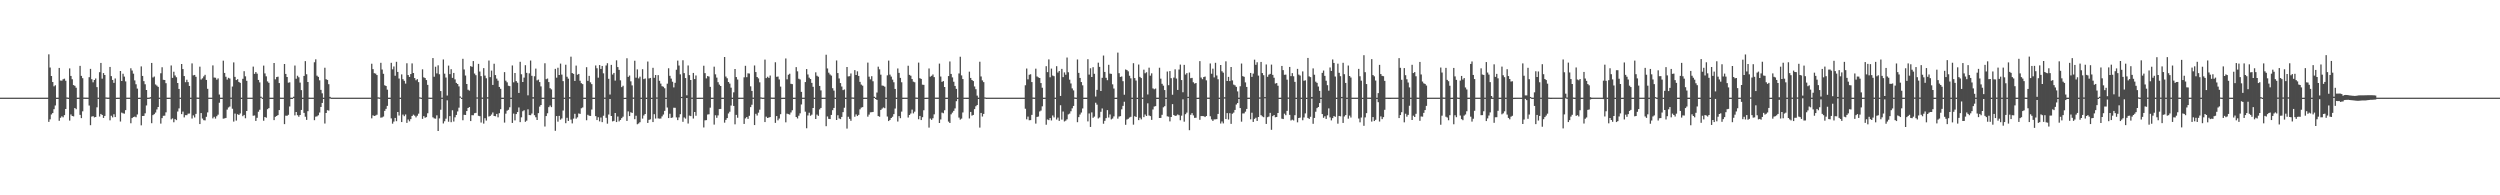 <?xml version="1.0" encoding="UTF-8"?>
<svg xmlns="http://www.w3.org/2000/svg" width="1920" height="150">
  <path d="M0 75.000h1v1.000H0zM1 75.000h1v1.000H1zM2 75.000h1v1.000H2zM3 75.000h1v1.000H3zM4 75.000h1v1.000H4zM5 75.000h1v1.000H5zM6 75.000h1v1.000H6zM7 75.000h1v1.000H7zM8 75.000h1v1.000H8zM9 75.000h1v1.000H9zM10 75.000h1v1.000H10zM11 75.000h1v1.000H11zM12 75.000h1v1.000H12zM13 75.000h1v1.000H13zM14 75.000h1v1.000H14zM15 75.000h1v1.000H15zM16 75.000h1v1.000H16zM17 75.000h1v1.000H17zM18 75.000h1v1.000H18zM19 75.000h1v1.000H19zM20 75.000h1v1.000H20zM21 75.000h1v1.000H21zM22 75.000h1v1.000H22zM23 75.000h1v1.000H23zM24 75.000h1v1.000H24zM25 75.000h1v1.000H25zM26 75.000h1v1.000H26zM27 75.000h1v1.000H27zM28 75.000h1v1.000H28zM29 75.000h1v1.000H29zM30 75.000h1v1.000H30zM31 75.000h1v1.000H31zM32 75.000h1v1.000H32zM33 75.000h1v1.000H33zM34 75.000h1v1.000H34zM35 75.000h1v1.000H35zM36 75.000h1v1.000H36zM37 41.746h1v51.840H37zM38 51.846h1v39.799H38zM39 58.380h1v29.508H39zM40 62.987h1v23.853H40zM41 66.292h1v17.567H41zM42 65.487h1v15.488H42zM43 75.020h1v1.000H43zM44 75.016h1v1.000H44zM45 52.152h1v40.633H45zM46 61.834h1v28.613H46zM47 61.973h1v27.346H47zM48 60.894h1v29.236H48zM49 60.401h1v28.037H49zM50 62.004h1v21.712H50zM51 74.856h1v1.000H51zM52 75.010h1v1.000H52zM53 52.509h1v40.096H53zM54 58.319h1v29.605H54zM55 60.894h1v28.195H55zM56 65.341h1v24.044H56zM57 65.908h1v17.016H57zM58 67.379h1v16.509H58zM59 75.019h1v1.000H59zM60 75.002h1v1.000H60zM61 50.611h1v37.607H61zM62 58.268h1v32.443H62zM63 60.067h1v25.412H63zM64 74.924h1v1.000H64zM65 74.965h1v1.000H65zM66 74.979h1v1.000H66zM67 74.988h1v1.000H67zM68 59.291h1v21.745H68zM69 52.889h1v43.284H69zM70 60.813h1v28.755H70zM71 63.217h1v25.985H71zM72 61.465h1v28.702H72zM73 60.260h1v29.617H73zM74 66.894h1v15.525H74zM75 75.004h1v1.000H75zM76 55.445h1v34.038H76zM77 48.345h1v39.176H77zM78 60.428h1v27.911H78zM79 56.120h1v34.452H79zM80 57.594h1v31.431H80zM81 74.834h1v1.000H81zM82 74.960h1v1.000H82zM83 74.976h1v1.000H83zM84 51.410h1v40.993H84zM85 58.464h1v30.428H85zM86 61.391h1v28.792H86zM87 63.656h1v24.088H87zM88 60.242h1v29.671H88zM89 75.039h1v1.000H89zM90 75.015h1v1.000H90zM91 75.002h1v1.000H91zM92 54.544h1v38.780H92zM93 62.187h1v24.303H93zM94 56.641h1v30.401H94zM95 58.818h1v28.455H95zM96 62.504h1v22.096H96zM97 74.984h1v1.000H97zM98 74.994h1v1.000H98zM99 74.996h1v1.000H99zM100 52.417h1v42.240H100zM101 54.164h1v36.500H101zM102 56.559h1v33.341H102zM103 61.763h1v27.763H103zM104 64.708h1v25.343H104zM105 68.071h1v19.827H105zM106 75.049h1v1.000H106zM107 75.017h1v1.000H107zM108 51.002h1v45.236H108zM109 58.336h1v30.777H109zM110 62.285h1v26.741H110zM111 64.713h1v22.347H111zM112 69.102h1v11.889H112zM113 75.010h1v1.000H113zM114 75.002h1v1.000H114zM115 74.598h1v1.199H115zM116 48.310h1v46.284H116zM117 59.471h1v28.938H117zM118 58.793h1v28.872H118zM119 64.870h1v21.535H119zM120 65.734h1v18.358H120zM121 66.738h1v15.439H121zM122 75.007h1v1.000H122zM123 56.281h1v38.626H123zM124 51.685h1v39.042H124zM125 61.285h1v27.659H125zM126 61.435h1v27.382H126zM127 63.882h1v22.406H127zM128 75.029h1v1.000H128zM129 75.010h1v1.000H129zM130 75.000h1v1.000H130zM131 50.296h1v41.427H131zM132 59.797h1v31.158H132zM133 55.073h1v38.829H133zM134 57.952h1v33.535H134zM135 59.333h1v32.944H135zM136 63.741h1v21.893H136zM137 68.287h1v14.957H137zM138 74.996h1v1.000H138zM139 49.164h1v38.507H139zM140 53.049h1v32.674H140zM141 58.414h1v31.732H141zM142 63.106h1v25.324H142zM143 61.239h1v27.227H143zM144 63.074h1v24.242H144zM145 65.986h1v21.197H145zM146 75.032h1v1.000H146zM147 48.703h1v42.347H147zM148 57.850h1v30.793H148zM149 57.568h1v32.668H149zM150 58.974h1v28.477H150zM151 74.926h1v1.000H151zM152 74.966h1v1.000H152zM153 51.180h1v44.125H153zM154 61.060h1v25.762H154zM155 60.145h1v30.889H155zM156 58.670h1v33.655H156zM157 57.451h1v34.992H157zM158 61.381h1v28.334H158zM159 68.203h1v18.095H159zM160 74.985h1v1.000H160zM161 74.991h1v1.000H161zM162 74.994h1v1.000H162zM163 50.245h1v40.669H163zM164 59.546h1v30.168H164zM165 59.719h1v31.369H165zM166 61.208h1v28.086H166zM167 60.214h1v27.872H167zM168 72.588h1v6.293H168zM169 75.032h1v1.000H169zM170 75.010h1v1.000H170zM171 46.605h1v44.542H171zM172 56.030h1v34.909H172zM173 58.946h1v31.616H173zM174 61.115h1v23.057H174zM175 59.767h1v22.768H175zM176 60.317h1v21.510H176zM177 74.969h1v1.000H177zM178 66.432h1v17.082H178zM179 47.911h1v45.491H179zM180 59.046h1v28.217H180zM181 61.493h1v31.108H181zM182 60.804h1v26.907H182zM183 62.905h1v25.405H183zM184 63.638h1v23.528H184zM185 75.026h1v1.000H185zM186 60.541h1v28.722H186zM187 54.671h1v33.578H187zM188 58.632h1v32.220H188zM189 62.056h1v23.183H189zM190 74.989h1v1.000H190zM191 74.989h1v1.000H191zM192 74.990h1v1.000H192zM193 74.992h1v1.000H193zM194 51.141h1v37.756H194zM195 56.738h1v31.949H195zM196 55.370h1v37.492H196zM197 56.600h1v33.864H197zM198 61.401h1v24.434H198zM199 63.265h1v20.994H199zM200 74.235h1v1.000H200zM201 75.003h1v1.000H201zM202 50.383h1v42.340H202zM203 56.380h1v33.473H203zM204 58.645h1v31.786H204zM205 62.500h1v21.359H205zM206 63.614h1v19.413H206zM207 75.022h1v1.000H207zM208 75.017h1v1.000H208zM209 75.014h1v1.000H209zM210 48.362h1v43.899H210zM211 60.923h1v28.790H211zM212 59.191h1v29.878H212zM213 58.863h1v29.497H213zM214 63.817h1v20.724H214zM215 74.981h1v1.000H215zM216 74.987h1v1.000H216zM217 74.991h1v1.000H217zM218 49.145h1v46.187H218zM219 56.770h1v32.061H219zM220 59.131h1v29.820H220zM221 63.467h1v24.717H221zM222 63.243h1v18.500H222zM223 75.013h1v1.000H223zM224 75.008h1v1.000H224zM225 74.291h1v1.104H225zM226 50.330h1v38.317H226zM227 60.488h1v25.513H227zM228 58.179h1v30.312H228zM229 59.328h1v30.337H229zM230 63.445h1v24.887H230zM231 69.243h1v15.184H231zM232 75.027h1v1.000H232zM233 58.303h1v28.368H233zM234 46.941h1v42.730H234zM235 57.047h1v35.020H235zM236 62.990h1v22.421H236zM237 74.966h1v1.000H237zM238 74.988h1v1.000H238zM239 75.001h1v1.000H239zM240 75.006h1v1.000H240zM241 47.825h1v44.494H241zM242 45.564h1v44.022H242zM243 58.122h1v31.202H243zM244 59.020h1v29.527H244zM245 61.696h1v24.720H245zM246 69.011h1v13.139H246zM247 71.671h1v7.398H247zM248 75.013h1v1.000H248zM249 52.022h1v42.825H249zM250 60.887h1v25.883H250zM251 61.375h1v23.274H251zM252 64.665h1v20.265H252zM253 74.400h1v1.279H253zM254 75.002h1v1.000H254zM255 74.997h1v1.000H255zM256 74.995h1v1.000H256zM257 74.995h1v1.000H257zM258 74.995h1v1.000H258zM259 74.995h1v1.000H259zM260 74.996h1v1.000H260zM261 74.997h1v1.000H261zM262 74.997h1v1.000H262zM263 74.998h1v1.000H263zM264 74.998h1v1.000H264zM265 74.999h1v1.000H265zM266 74.999h1v1.000H266zM267 74.999h1v1.000H267zM268 74.999h1v1.000H268zM269 75.000h1v1.000H269zM270 75.000h1v1.000H270zM271 75.000h1v1.000H271zM272 75.000h1v1.000H272zM273 75.000h1v1.000H273zM274 75.000h1v1.000H274zM275 75.000h1v1.000H275zM276 75.000h1v1.000H276zM277 75.000h1v1.000H277zM278 75.000h1v1.000H278zM279 75.000h1v1.000H279zM280 75.000h1v1.000H280zM281 75.000h1v1.000H281zM282 75.000h1v1.000H282zM283 75.000h1v1.000H283zM284 75.000h1v1.000H284zM285 48.923h1v41.968H285zM286 53.072h1v35.504H286zM287 56.204h1v32.884H287zM288 56.515h1v32.225H288zM289 57.659h1v30.460H289zM290 74.752h1v1.000H290zM291 74.928h1v1.000H291zM292 48.214h1v42.137H292zM293 53.390h1v36.786H293zM294 56.661h1v32.858H294zM295 65.466h1v19.692H295zM296 66.053h1v17.573H296zM297 68.857h1v12.449H297zM298 75.026h1v1.000H298zM299 75.016h1v1.000H299zM300 48.235h1v42.691H300zM301 53.236h1v41.751H301zM302 51.051h1v42.329H302zM303 58.161h1v32.435H303zM304 47.469h1v45.600H304zM305 55.261h1v30.737H305zM306 60.310h1v28.437H306zM307 75.034h1v1.000H307zM308 57.161h1v36.569H308zM309 60.821h1v27.176H309zM310 62.067h1v27.168H310zM311 64.182h1v23.727H311zM312 48.579h1v45.807H312zM313 57.626h1v34.160H313zM314 59.060h1v34.135H314zM315 56.878h1v34.628H315zM316 48.707h1v40.361H316zM317 56.075h1v32.006H317zM318 59.956h1v28.900H318zM319 61.624h1v28.564H319zM320 60.769h1v28.119H320zM321 63.101h1v24.212H321zM322 74.730h1v1.000H322zM323 75.010h1v1.000H323zM324 53.230h1v38.056H324zM325 59.403h1v29.807H325zM326 59.965h1v30.449H326zM327 61.497h1v28.479H327zM328 65.177h1v21.811H328zM329 74.944h1v1.000H329zM330 75.012h1v1.000H330zM331 74.995h1v1.000H331zM332 44.572h1v45.559H332zM333 58.926h1v32.000H333zM334 51.229h1v39.904H334zM335 56.370h1v32.180H335zM336 50.185h1v50.409H336zM337 57.038h1v33.905H337zM338 69.933h1v14.324H338zM339 74.995h1v1.000H339zM340 45.669h1v49.142H340zM341 56.585h1v36.559H341zM342 59.532h1v31.608H342zM343 73.383h1v3.682H343zM344 50.400h1v43.105H344zM345 56.933h1v32.246H345zM346 53.143h1v40.683H346zM347 59.821h1v24.876H347zM348 56.028h1v37.335H348zM349 60.983h1v29.148H349zM350 63.634h1v24.656H350zM351 64.492h1v21.139H351zM352 66.377h1v16.296H352zM353 74.097h1v1.011H353zM354 75.009h1v1.000H354zM355 45.167h1v47.191H355zM356 53.364h1v34.788H356zM357 57.984h1v30.331H357zM358 64.498h1v20.815H358zM359 68.896h1v14.034H359zM360 69.572h1v12.672H360zM361 50.814h1v42.159H361zM362 51.326h1v37.138H362zM363 46.891h1v41.656H363zM364 56.461h1v30.458H364zM365 57.748h1v28.958H365zM366 74.783h1v1.000H366zM367 49.069h1v39.869H367zM368 54.930h1v34.329H368zM369 58.451h1v35.643H369zM370 74.910h1v1.000H370zM371 52.344h1v42.572H371zM372 58.041h1v32.731H372zM373 60.101h1v32.525H373zM374 74.723h1v1.000H374zM375 46.510h1v42.972H375zM376 59.213h1v29.806H376zM377 54.198h1v33.773H377zM378 65.245h1v21.106H378zM379 48.951h1v40.158H379zM380 57.669h1v31.644H380zM381 60.373h1v27.119H381zM382 61.968h1v28.124H382zM383 66.751h1v20.209H383zM384 68.195h1v15.681H384zM385 75.033h1v1.000H385zM386 75.012h1v1.000H386zM387 55.411h1v38.739H387zM388 61.942h1v25.372H388zM389 63.243h1v21.773H389zM390 65.842h1v18.509H390zM391 66.139h1v16.267H391zM392 75.014h1v1.000H392zM393 50.300h1v44.116H393zM394 63.255h1v23.978H394zM395 56.085h1v36.378H395zM396 62.328h1v25.251H396zM397 63.530h1v22.544H397zM398 71.353h1v11.178H398zM399 47.465h1v46.308H399zM400 57.030h1v33.106H400zM401 62.994h1v22.470H401zM402 59.577h1v25.107H402zM403 50.095h1v43.445H403zM404 55.973h1v36.683H404zM405 73.217h1v10.774H405zM406 56.320h1v32.043H406zM407 46.515h1v41.945H407zM408 58.225h1v28.946H408zM409 74.598h1v1.197H409zM410 58.577h1v29.913H410zM411 52.675h1v37.389H411zM412 61.763h1v30.397H412zM413 61.156h1v25.741H413zM414 63.022h1v18.845H414zM415 66.352h1v14.308H415zM416 75.020h1v1.000H416zM417 75.006h1v1.000H417zM418 48.565h1v48.639H418zM419 60.825h1v28.296H419zM420 60.297h1v26.703H420zM421 63.023h1v19.280H421zM422 67.745h1v13.305H422zM423 68.672h1v13.588H423zM424 75.005h1v1.000H424zM425 74.999h1v1.000H425zM426 52.901h1v47.547H426zM427 59.649h1v29.471H427zM428 51.995h1v41.421H428zM429 57.605h1v31.364H429zM430 48.849h1v43.058H430zM431 57.289h1v33.690H431zM432 62.319h1v22.594H432zM433 75.002h1v1.000H433zM434 49.710h1v44.929H434zM435 58.927h1v31.529H435zM436 60.400h1v32.476H436zM437 74.592h1v1.174H437zM438 43.512h1v48.322H438zM439 56.108h1v38.663H439zM440 56.727h1v34.348H440zM441 62.157h1v25.228H441zM442 50.361h1v40.794H442zM443 57.414h1v32.682H443zM444 56.796h1v30.352H444zM445 61.985h1v25.475H445zM446 63.908h1v19.233H446zM447 64.636h1v17.891H447zM448 75.006h1v1.000H448zM449 75.008h1v1.000H449zM450 51.606h1v40.780H450zM451 62.081h1v26.090H451zM452 58.272h1v30.621H452zM453 63.255h1v25.763H453zM454 64.592h1v19.506H454zM455 75.030h1v1.000H455zM456 75.009h1v1.000H456zM457 50.279h1v38.927H457zM458 52.433h1v39.771H458zM459 59.663h1v30.388H459zM460 49.994h1v43.245H460zM461 52.962h1v37.327H461zM462 50.613h1v43.168H462zM463 56.306h1v32.582H463zM464 74.950h1v1.000H464zM465 50.272h1v40.220H465zM466 48.519h1v46.483H466zM467 60.515h1v27.461H467zM468 72.582h1v3.465H468zM469 49.811h1v39.280H469zM470 57.229h1v35.982H470zM471 56.018h1v36.802H471zM472 61.912h1v24.896H472zM473 46.353h1v47.376H473zM474 51.509h1v37.984H474zM475 53.670h1v39.562H475zM476 61.693h1v30.421H476zM477 66.912h1v23.791H477zM478 65.842h1v23.780H478zM479 75.090h1v1.000H479zM480 75.038h1v1.000H480zM481 44.757h1v48.137H481zM482 59.033h1v26.501H482zM483 58.010h1v31.139H483zM484 62.480h1v23.763H484zM485 65.570h1v21.184H485zM486 74.928h1v1.000H486zM487 46.635h1v44.918H487zM488 59.634h1v29.259H488zM489 53.286h1v42.158H489zM490 60.190h1v34.611H490zM491 58.904h1v34.945H491zM492 75.005h1v1.000H492zM493 53.124h1v37.960H493zM494 60.772h1v27.884H494zM495 60.262h1v27.292H495zM496 75.025h1v1.000H496zM497 47.254h1v47.152H497zM498 60.237h1v31.839H498zM499 59.845h1v31.789H499zM500 75.036h1v1.000H500zM501 52.089h1v41.682H501zM502 59.771h1v27.934H502zM503 57.592h1v33.458H503zM504 74.846h1v1.000H504zM505 57.715h1v33.240H505zM506 62.037h1v29.113H506zM507 64.206h1v26.828H507zM508 66.200h1v23.214H508zM509 66.636h1v21.344H509zM510 67.770h1v17.385H510zM511 75.038h1v1.000H511zM512 64.253h1v18.322H512zM513 52.432h1v38.224H513zM514 58.228h1v29.141H514zM515 60.365h1v30.230H515zM516 62.780h1v27.456H516zM517 67.137h1v15.603H517zM518 63.583h1v19.194H518zM519 53.578h1v36.571H519zM520 46.551h1v45.708H520zM521 50.337h1v39.800H521zM522 57.074h1v30.636H522zM523 74.375h1v1.000H523zM524 46.296h1v47.254H524zM525 56.176h1v34.035H525zM526 59.935h1v31.165H526zM527 73.225h1v2.019H527zM528 50.261h1v44.590H528zM529 57.727h1v31.066H529zM530 61.447h1v27.760H530zM531 74.963h1v1.000H531zM532 55.997h1v35.052H532zM533 60.720h1v25.282H533zM534 57.942h1v30.921H534zM535 75.054h1v1.000H535zM536 75.028h1v1.000H536zM537 75.013h1v1.000H537zM538 75.005h1v1.000H538zM539 75.001h1v1.000H539zM540 50.468h1v47.426H540zM541 56.171h1v36.242H541zM542 60.205h1v32.036H542zM543 58.418h1v29.567H543zM544 58.757h1v28.983H544zM545 66.704h1v15.992H545zM546 75.017h1v1.000H546zM547 75.007h1v1.000H547zM548 51.211h1v44.489H548zM549 57.070h1v31.458H549zM550 59.596h1v30.863H550zM551 63.144h1v25.479H551zM552 64.957h1v18.784H552zM553 66.043h1v17.642H553zM554 75.021h1v1.000H554zM555 75.003h1v1.000H555zM556 43.769h1v50.445H556zM557 58.801h1v33.251H557zM558 60.109h1v30.582H558zM559 62.971h1v24.176H559zM560 64.188h1v21.629H560zM561 67.329h1v13.700H561zM562 75.016h1v1.000H562zM563 70.898h1v10.452H563zM564 52.982h1v42.521H564zM565 59.211h1v29.031H565zM566 61.102h1v29.326H566zM567 75.016h1v1.000H567zM568 74.999h1v1.000H568zM569 74.992h1v1.000H569zM570 74.990h1v1.000H570zM571 59.393h1v35.792H571zM572 50.538h1v40.408H572zM573 59.279h1v30.604H573zM574 56.332h1v34.967H574zM575 56.447h1v32.486H575zM576 66.322h1v15.980H576zM577 69.858h1v10.559H577zM578 74.967h1v1.000H578zM579 50.277h1v45.750H579zM580 55.336h1v32.053H580zM581 59.122h1v29.594H581zM582 60.215h1v26.291H582zM583 63.227h1v21.014H583zM584 74.791h1v1.000H584zM585 75.007h1v1.000H585zM586 75.006h1v1.000H586zM587 45.757h1v47.974H587zM588 60.024h1v29.580H588zM589 58.917h1v31.730H589zM590 59.802h1v30.487H590zM591 58.036h1v31.877H591zM592 74.930h1v1.000H592zM593 74.970h1v1.000H593zM594 74.981h1v1.000H594zM595 47.829h1v46.544H595zM596 59.008h1v30.152H596zM597 58.772h1v33.652H597zM598 61.048h1v29.964H598zM599 66.515h1v21.197H599zM600 75.068h1v1.000H600zM601 75.031h1v1.000H601zM602 75.012h1v1.000H602zM603 44.879h1v49.085H603zM604 60.925h1v26.369H604zM605 57.408h1v30.263H605zM606 56.627h1v31.384H606zM607 64.375h1v22.024H607zM608 64.619h1v20.079H608zM609 75.013h1v1.000H609zM610 75.002h1v1.000H610zM611 51.566h1v38.277H611zM612 54.784h1v36.210H612zM613 60.488h1v28.389H613zM614 61.050h1v25.994H614zM615 70.546h1v9.688H615zM616 75.003h1v1.000H616zM617 75.004h1v1.000H617zM618 63.020h1v22.764H618zM619 53.019h1v45.483H619zM620 57.185h1v31.472H620zM621 59.663h1v26.908H621zM622 60.649h1v28.219H622zM623 63.655h1v24.408H623zM624 66.655h1v16.297H624zM625 75.009h1v1.000H625zM626 55.570h1v35.819H626zM627 58.189h1v29.817H627zM628 58.915h1v30.046H628zM629 65.989h1v18.050H629zM630 69.401h1v13.473H630zM631 75.015h1v1.000H631zM632 75.005h1v1.000H632zM633 75.001h1v1.000H633zM634 42.017h1v54.902H634zM635 52.594h1v36.854H635zM636 55.802h1v35.510H636zM637 57.187h1v34.262H637zM638 58.073h1v30.201H638zM639 67.760h1v16.865H639zM640 69.605h1v13.310H640zM641 75.013h1v1.000H641zM642 46.450h1v45.698H642zM643 56.092h1v32.434H643zM644 60.259h1v30.740H644zM645 63.801h1v27.681H645zM646 66.460h1v23.331H646zM647 69.206h1v16.905H647zM648 68.717h1v14.014H648zM649 75.029h1v1.000H649zM650 51.478h1v47.292H650zM651 58.684h1v30.979H651zM652 58.499h1v32.809H652zM653 56.435h1v36.332H653zM654 74.835h1v1.000H654zM655 74.920h1v1.000H655zM656 53.865h1v35.780H656zM657 57.616h1v30.255H657zM658 54.768h1v34.391H658zM659 58.302h1v29.902H659zM660 62.899h1v21.047H660zM661 64.985h1v17.627H661zM662 65.804h1v16.490H662zM663 75.007h1v1.000H663zM664 75.006h1v1.000H664zM665 75.005h1v1.000H665zM666 48.081h1v41.517H666zM667 58.890h1v29.130H667zM668 60.916h1v25.362H668zM669 58.517h1v27.660H669zM670 62.415h1v23.525H670zM671 74.302h1v1.000H671zM672 75.014h1v1.000H672zM673 71.091h1v5.672H673zM674 51.195h1v37.922H674zM675 53.229h1v36.409H675zM676 57.323h1v27.101H676zM677 65.689h1v17.692H677zM678 65.906h1v16.608H678zM679 66.539h1v16.545H679zM680 75.020h1v1.000H680zM681 57.863h1v31.654H681zM682 46.548h1v46.411H682zM683 57.316h1v34.785H683zM684 58.832h1v31.809H684zM685 61.139h1v28.494H685zM686 63.182h1v24.490H686zM687 68.304h1v15.032H687zM688 75.008h1v1.000H688zM689 52.596h1v40.765H689zM690 55.981h1v33.231H690zM691 59.815h1v30.985H691zM692 63.158h1v22.558H692zM693 75.017h1v1.000H693zM694 75.006h1v1.000H694zM695 75.001h1v1.000H695zM696 74.998h1v1.000H696zM697 50.495h1v39.781H697zM698 57.507h1v30.801H698zM699 58.156h1v29.048H699zM700 60.729h1v23.450H700zM701 62.711h1v24.385H701zM702 63.190h1v22.564H702zM703 74.912h1v1.000H703zM704 75.000h1v1.000H704zM705 48.083h1v43.520H705zM706 60.070h1v28.957H706zM707 60.607h1v31.592H707zM708 65.029h1v24.996H708zM709 65.161h1v19.504H709zM710 75.057h1v1.000H710zM711 75.018h1v1.000H711zM712 74.999h1v1.000H712zM713 52.571h1v45.447H713zM714 58.904h1v32.119H714zM715 58.217h1v33.849H715zM716 57.175h1v33.660H716zM717 59.214h1v28.582H717zM718 74.950h1v1.000H718zM719 74.971h1v1.000H719zM720 74.982h1v1.000H720zM721 48.858h1v45.603H721zM722 58.775h1v32.989H722zM723 62.859h1v23.611H723zM724 62.279h1v24.733H724zM725 66.809h1v17.851H725zM726 75.031h1v1.000H726zM727 75.012h1v1.000H727zM728 58.399h1v34.995H728zM729 47.226h1v47.216H729zM730 56.798h1v31.009H730zM731 59.438h1v27.029H731zM732 62.757h1v22.390H732zM733 65.986h1v17.258H733zM734 68.255h1v9.475H734zM735 75.007h1v1.000H735zM736 56.413h1v33.883H736zM737 43.550h1v48.292H737zM738 57.918h1v33.167H738zM739 60.748h1v25.619H739zM740 75.001h1v1.000H740zM741 75.006h1v1.000H741zM742 75.008h1v1.000H742zM743 75.008h1v1.000H743zM744 55.019h1v35.959H744zM745 59.849h1v26.134H745zM746 61.415h1v27.348H746zM747 62.273h1v26.014H747zM748 66.394h1v17.402H748zM749 68.485h1v13.116H749zM750 73.414h1v7.212H750zM751 75.012h1v1.000H751zM752 47.432h1v50.582H752zM753 58.719h1v28.028H753zM754 61.733h1v27.738H754zM755 63.077h1v24.404H755zM756 74.797h1v1.000H756zM757 75.014h1v1.000H757zM758 75.003h1v1.000H758zM759 74.997h1v1.000H759zM760 74.995h1v1.000H760zM761 74.995h1v1.000H761zM762 74.995h1v1.000H762zM763 74.995h1v1.000H763zM764 74.996h1v1.000H764zM765 74.996h1v1.000H765zM766 74.997h1v1.000H766zM767 74.998h1v1.000H767zM768 74.998h1v1.000H768zM769 74.999h1v1.000H769zM770 74.999h1v1.000H770zM771 74.999h1v1.000H771zM772 74.999h1v1.000H772zM773 75.000h1v1.000H773zM774 75.000h1v1.000H774zM775 75.000h1v1.000H775zM776 75.000h1v1.000H776zM777 75.000h1v1.000H777zM778 75.000h1v1.000H778zM779 75.000h1v1.000H779zM780 75.000h1v1.000H780zM781 75.000h1v1.000H781zM782 75.000h1v1.000H782zM783 75.000h1v1.000H783zM784 75.000h1v1.000H784zM785 75.000h1v1.000H785zM786 75.000h1v1.000H786zM787 65.489h1v18.024H787zM788 52.657h1v38.968H788zM789 60.909h1v28.621H789zM790 57.413h1v34.966H790zM791 57.021h1v35.236H791zM792 63.051h1v25.142H792zM793 74.923h1v1.000H793zM794 74.981h1v1.000H794zM795 52.748h1v42.191H795zM796 58.702h1v31.114H796zM797 59.465h1v30.007H797zM798 59.896h1v25.735H798zM799 63.797h1v21.099H799zM800 67.362h1v14.319H800zM801 75.014h1v1.000H801zM802 75.005h1v1.000H802zM803 50.855h1v44.931H803zM804 55.380h1v36.360H804zM805 45.603h1v46.684H805zM806 59.344h1v31.318H806zM807 52.696h1v39.809H807zM808 57.991h1v30.705H808zM809 58.540h1v31.600H809zM810 75.005h1v1.000H810zM811 50.821h1v40.960H811zM812 55.714h1v34.600H812zM813 54.508h1v38.300H813zM814 73.686h1v7.142H814zM815 52.909h1v38.924H815zM816 59.215h1v26.437H816zM817 55.615h1v37.690H817zM818 57.406h1v35.263H818zM819 44.205h1v47.444H819zM820 55.498h1v32.350H820zM821 61.169h1v26.075H821zM822 64.079h1v21.395H822zM823 67.867h1v15.318H823zM824 69.443h1v11.923H824zM825 74.871h1v1.000H825zM826 75.012h1v1.000H826zM827 45.687h1v48.187H827zM828 55.986h1v33.950H828zM829 59.857h1v28.129H829zM830 63.035h1v23.384H830zM831 65.523h1v17.787H831zM832 75.022h1v1.000H832zM833 75.013h1v1.000H833zM834 75.008h1v1.000H834zM835 45.465h1v47.751H835zM836 57.270h1v29.865H836zM837 52.435h1v45.070H837zM838 59.152h1v27.180H838zM839 51.603h1v38.872H839zM840 56.679h1v32.874H840zM841 74.157h1v4.718H841zM842 69.004h1v11.357H842zM843 48.152h1v42.848H843zM844 51.373h1v38.851H844zM845 69.908h1v15.963H845zM846 59.765h1v23.530H846zM847 42.644h1v52.398H847zM848 55.234h1v37.595H848zM849 59.741h1v30.985H849zM850 61.569h1v23.013H850zM851 49.753h1v40.503H851zM852 56.524h1v31.374H852zM853 56.747h1v34.939H853zM854 64.781h1v26.277H854zM855 67.984h1v21.404H855zM856 75.051h1v1.000H856zM857 75.034h1v1.000H857zM858 40.388h1v50.737H858zM859 56.221h1v33.251H859zM860 59.102h1v30.103H860zM861 58.739h1v25.245H861zM862 62.343h1v18.949H862zM863 72.758h1v5.381H863zM864 53.331h1v42.506H864zM865 53.826h1v37.978H865zM866 54.779h1v36.459H866zM867 58.166h1v32.081H867zM868 60.145h1v29.568H868zM869 75.030h1v1.000H869zM870 48.553h1v47.174H870zM871 59.939h1v29.301H871zM872 61.860h1v28.012H872zM873 75.048h1v1.000H873zM874 49.550h1v42.704H874zM875 59.042h1v31.391H875zM876 59.931h1v31.742H876zM877 74.973h1v1.000H877zM878 53.517h1v36.448H878zM879 56.271h1v31.712H879zM880 55.514h1v33.597H880zM881 72.538h1v6.808H881zM882 51.977h1v36.703H882zM883 58.106h1v31.067H883zM884 56.330h1v35.726H884zM885 67.900h1v16.147H885zM886 68.560h1v13.260H886zM887 67.984h1v13.515H887zM888 75.026h1v1.000H888zM889 75.010h1v1.000H889zM890 52.002h1v38.639H890zM891 60.419h1v30.165H891zM892 64.335h1v23.854H892zM893 65.802h1v16.646H893zM894 69.151h1v12.397H894zM895 75.017h1v1.000H895zM896 54.936h1v34.429H896zM897 65.415h1v24.187H897zM898 54.562h1v38.676H898zM899 60.058h1v29.816H899zM900 72.768h1v7.209H900zM901 59.594h1v28.707H901zM902 53.240h1v35.814H902zM903 60.308h1v28.473H903zM904 69.069h1v18.825H904zM905 53.410h1v35.080H905zM906 49.630h1v42.717H906zM907 61.500h1v27.312H907zM908 70.843h1v5.447H908zM909 49.843h1v43.611H909zM910 57.251h1v30.446H910zM911 56.184h1v30.281H911zM912 74.328h1v1.000H912zM913 55.720h1v44.294H913zM914 60.059h1v28.083H914zM915 59.822h1v27.042H915zM916 63.202h1v25.445H916zM917 64.220h1v26.310H917zM918 63.733h1v26.695H918zM919 75.055h1v1.000H919zM920 75.020h1v1.000H920zM921 46.942h1v45.074H921zM922 59.528h1v29.587H922zM923 60.822h1v28.292H923zM924 59.163h1v30.076H924zM925 58.804h1v31.119H925zM926 61.719h1v27.378H926zM927 74.945h1v1.000H927zM928 74.969h1v1.000H928zM929 48.722h1v40.581H929zM930 56.604h1v35.072H930zM931 52.723h1v40.149H931zM932 59.442h1v32.279H932zM933 48.235h1v43.406H933zM934 57.938h1v33.571H934zM935 60.890h1v26.633H935zM936 75.005h1v1.000H936zM937 49.897h1v44.981H937zM938 54.708h1v38.594H938zM939 55.800h1v38.974H939zM940 74.710h1v1.000H940zM941 47.096h1v44.343H941zM942 62.208h1v24.690H942zM943 59.021h1v32.767H943zM944 62.263h1v24.692H944zM945 51.454h1v43.661H945zM946 61.768h1v25.577H946zM947 64.979h1v21.490H947zM948 65.535h1v18.880H948zM949 66.698h1v13.606H949zM950 70.209h1v8.962H950zM951 75.013h1v1.000H951zM952 66.227h1v16.789H952zM953 48.786h1v44.635H953zM954 58.453h1v28.696H954zM955 58.966h1v28.119H955zM956 63.292h1v22.476H956zM957 66.765h1v16.920H957zM958 75.011h1v1.000H958zM959 75.002h1v1.000H959zM960 55.996h1v35.632H960zM961 59.026h1v27.552H961zM962 56.525h1v37.144H962zM963 45.806h1v45.482H963zM964 49.783h1v40.622H964zM965 47.801h1v45.061H965zM966 58.078h1v31.797H966zM967 74.810h1v1.000H967zM968 47.557h1v40.900H968zM969 56.098h1v33.318H969zM970 57.768h1v32.222H970zM971 74.527h1v1.000H971zM972 49.518h1v45.675H972zM973 59.004h1v31.011H973zM974 57.340h1v32.187H974zM975 56.715h1v29.953H975zM976 49.599h1v50.104H976zM977 57.497h1v31.702H977zM978 59.715h1v28.590H978zM979 64.170h1v25.872H979zM980 63.792h1v26.040H980zM981 65.837h1v20.936H981zM982 75.056h1v1.000H982zM983 75.019h1v1.000H983zM984 50.658h1v40.460H984zM985 53.840h1v37.598H985zM986 57.442h1v29.856H986zM987 57.287h1v31.191H987zM988 61.174h1v23.958H988zM989 74.904h1v1.000H989zM990 51.428h1v36.796H990zM991 58.471h1v34.048H991zM992 56.158h1v35.748H992zM993 58.593h1v33.903H993zM994 62.881h1v25.569H994zM995 75.049h1v1.000H995zM996 52.901h1v41.026H996zM997 57.296h1v33.335H997zM998 57.985h1v32.350H998zM999 74.998h1v1.000H999zM1000 54.831h1v37.524H1000zM1001 62.002h1v28.220H1001zM1002 61.713h1v25.402H1002zM1003 75.043h1v1.000H1003zM1004 44.473h1v46.090H1004zM1005 58.674h1v32.660H1005zM1006 59.246h1v30.431H1006zM1007 74.464h1v1.330H1007zM1008 52.539h1v42.520H1008zM1009 57.397h1v33.172H1009zM1010 62.739h1v23.072H1010zM1011 63.648h1v19.381H1011zM1012 66.432h1v15.765H1012zM1013 69.769h1v9.381H1013zM1014 75.015h1v1.000H1014zM1015 55.972h1v31.642H1015zM1016 54.194h1v36.260H1016zM1017 58.264h1v31.038H1017zM1018 61.989h1v29.368H1018zM1019 65.442h1v23.153H1019zM1020 69.621h1v13.622H1020zM1021 51.812h1v38.351H1021zM1022 54.469h1v38.005H1022zM1023 45.651h1v45.099H1023zM1024 48.329h1v40.788H1024zM1025 58.771h1v30.928H1025zM1026 75.014h1v1.000H1026zM1027 48.904h1v46.081H1027zM1028 55.898h1v33.142H1028zM1029 58.502h1v30.827H1029zM1030 74.448h1v1.000H1030zM1031 48.212h1v46.176H1031zM1032 56.982h1v32.454H1032zM1033 63.684h1v24.710H1033zM1034 75.011h1v1.000H1034zM1035 50.334h1v40.804H1035zM1036 58.351h1v30.425H1036zM1037 59.520h1v30.726H1037zM1038 75.005h1v1.000H1038zM1039 74.999h1v1.000H1039zM1040 74.997h1v1.000H1040zM1041 74.997h1v1.000H1041zM1042 74.997h1v1.000H1042zM1043 52.887h1v38.128H1043zM1044 58.560h1v35.383H1044zM1045 61.959h1v28.300H1045zM1046 75.037h1v1.000H1046zM1047 42.404h1v54.226H1047zM1048 55.452h1v34.717H1048zM1049 64.546h1v22.348H1049zM1050 74.937h1v1.000H1050zM1051 74.965h1v1.000H1051zM1052 74.983h1v1.000H1052zM1053 45.400h1v47.987H1053zM1054 57.657h1v32.262H1054zM1055 58.638h1v34.350H1055zM1056 61.838h1v30.184H1056zM1057 75.052h1v1.000H1057zM1058 71.542h1v6.952H1058zM1059 49.797h1v43.546H1059zM1060 56.866h1v32.510H1060zM1061 58.262h1v33.242H1061zM1062 58.525h1v31.455H1062zM1063 62.084h1v22.262H1063zM1064 75.001h1v1.000H1064zM1065 75.006h1v1.000H1065zM1066 75.009h1v1.000H1066zM1067 75.008h1v1.000H1067zM1068 75.007h1v1.000H1068zM1069 75.006h1v1.000H1069zM1070 75.005h1v1.000H1070zM1071 75.003h1v1.000H1071zM1072 75.003h1v1.000H1072zM1073 75.002h1v1.000H1073zM1074 44.666h1v45.994H1074zM1075 52.078h1v36.280H1075zM1076 61.263h1v24.896H1076zM1077 74.988h1v1.000H1077zM1078 52.283h1v41.650H1078zM1079 57.763h1v29.580H1079zM1080 60.866h1v28.715H1080zM1081 63.378h1v24.864H1081zM1082 67.136h1v14.052H1082zM1083 75.024h1v1.000H1083zM1084 49.765h1v42.416H1084zM1085 56.110h1v32.702H1085zM1086 55.362h1v34.474H1086zM1087 58.589h1v28.794H1087zM1088 74.971h1v1.000H1088zM1089 74.986h1v1.000H1089zM1090 47.542h1v45.223H1090zM1091 57.193h1v32.234H1091zM1092 62.605h1v27.002H1092zM1093 64.022h1v22.664H1093zM1094 64.461h1v20.085H1094zM1095 65.713h1v15.578H1095zM1096 75.020h1v1.000H1096zM1097 75.006h1v1.000H1097zM1098 74.999h1v1.000H1098zM1099 74.996h1v1.000H1099zM1100 74.995h1v1.000H1100zM1101 74.995h1v1.000H1101zM1102 74.995h1v1.000H1102zM1103 74.996h1v1.000H1103zM1104 74.996h1v1.000H1104zM1105 74.997h1v1.000H1105zM1106 51.865h1v43.945H1106zM1107 55.718h1v33.137H1107zM1108 74.910h1v1.000H1108zM1109 74.954h1v1.000H1109zM1110 52.128h1v37.549H1110zM1111 61.316h1v28.950H1111zM1112 62.338h1v30.028H1112zM1113 65.829h1v22.664H1113zM1114 75.054h1v1.000H1114zM1115 75.022h1v1.000H1115zM1116 52.181h1v43.247H1116zM1117 58.678h1v29.838H1117zM1118 61.347h1v28.653H1118zM1119 74.901h1v1.000H1119zM1120 75.048h1v1.000H1120zM1121 61.903h1v26.831H1121zM1122 58.299h1v33.193H1122zM1123 61.070h1v31.218H1123zM1124 59.964h1v28.813H1124zM1125 67.185h1v20.729H1125zM1126 68.690h1v16.761H1126zM1127 75.025h1v1.000H1127zM1128 75.002h1v1.000H1128zM1129 49.104h1v40.484H1129zM1130 47.216h1v46.189H1130zM1131 57.565h1v33.620H1131zM1132 60.704h1v24.402H1132zM1133 74.984h1v1.000H1133zM1134 74.985h1v1.000H1134zM1135 74.987h1v1.000H1135zM1136 74.989h1v1.000H1136zM1137 52.497h1v35.974H1137zM1138 57.246h1v31.175H1138zM1139 57.561h1v27.911H1139zM1140 74.994h1v1.000H1140zM1141 47.675h1v45.294H1141zM1142 55.730h1v35.207H1142zM1143 57.317h1v31.413H1143zM1144 63.090h1v23.235H1144zM1145 73.717h1v2.255H1145zM1146 75.005h1v1.000H1146zM1147 49.432h1v44.855H1147zM1148 59.025h1v31.028H1148zM1149 56.707h1v33.283H1149zM1150 60.163h1v24.915H1150zM1151 75.016h1v1.000H1151zM1152 75.007h1v1.000H1152zM1153 51.150h1v36.637H1153zM1154 57.789h1v29.255H1154zM1155 59.301h1v26.183H1155zM1156 74.994h1v1.000H1156zM1157 53.135h1v34.888H1157zM1158 58.403h1v32.151H1158zM1159 60.678h1v30.947H1159zM1160 62.608h1v26.989H1160zM1161 62.427h1v26.496H1161zM1162 75.065h1v1.000H1162zM1163 75.023h1v1.000H1163zM1164 75.002h1v1.000H1164zM1165 74.992h1v1.000H1165zM1166 74.989h1v1.000H1166zM1167 74.988h1v1.000H1167zM1168 74.988h1v1.000H1168zM1169 48.679h1v46.566H1169zM1170 58.175h1v33.622H1170zM1171 73.270h1v2.650H1171zM1172 73.261h1v3.666H1172zM1173 52.075h1v39.154H1173zM1174 60.800h1v27.135H1174zM1175 74.463h1v1.000H1175zM1176 75.008h1v1.000H1176zM1177 75.002h1v1.000H1177zM1178 70.895h1v10.452H1178zM1179 54.749h1v40.587H1179zM1180 59.116h1v29.145H1180zM1181 54.888h1v37.693H1181zM1182 63.187h1v25.868H1182zM1183 74.997h1v1.000H1183zM1184 49.311h1v48.036H1184zM1185 57.001h1v34.562H1185zM1186 60.648h1v29.266H1186zM1187 61.514h1v27.240H1187zM1188 64.232h1v23.086H1188zM1189 74.908h1v1.000H1189zM1190 75.022h1v1.000H1190zM1191 75.010h1v1.000H1191zM1192 75.003h1v1.000H1192zM1193 75.000h1v1.000H1193zM1194 74.999h1v1.000H1194zM1195 74.998h1v1.000H1195zM1196 74.998h1v1.000H1196zM1197 74.998h1v1.000H1197zM1198 74.998h1v1.000H1198zM1199 74.998h1v1.000H1199zM1200 45.666h1v52.925H1200zM1201 55.487h1v32.379H1201zM1202 71.933h1v3.571H1202zM1203 74.912h1v1.000H1203zM1204 48.094h1v45.636H1204zM1205 55.658h1v36.594H1205zM1206 60.708h1v28.845H1206zM1207 64.504h1v23.655H1207zM1208 74.914h1v1.000H1208zM1209 75.015h1v1.000H1209zM1210 51.828h1v37.172H1210zM1211 61.096h1v27.345H1211zM1212 61.649h1v27.803H1212zM1213 60.678h1v23.996H1213zM1214 75.016h1v1.000H1214zM1215 75.003h1v1.000H1215zM1216 55.254h1v39.634H1216zM1217 60.313h1v30.873H1217zM1218 62.089h1v28.120H1218zM1219 64.563h1v19.826H1219zM1220 65.544h1v18.540H1220zM1221 74.669h1v1.742H1221zM1222 75.011h1v1.000H1222zM1223 74.998h1v1.000H1223zM1224 74.992h1v1.000H1224zM1225 74.991h1v1.000H1225zM1226 74.990h1v1.000H1226zM1227 74.991h1v1.000H1227zM1228 74.992h1v1.000H1228zM1229 74.993h1v1.000H1229zM1230 74.995h1v1.000H1230zM1231 61.975h1v14.143H1231zM1232 49.685h1v39.738H1232zM1233 62.064h1v23.388H1233zM1234 74.998h1v1.000H1234zM1235 61.570h1v33.130H1235zM1236 52.448h1v38.156H1236zM1237 56.968h1v35.193H1237zM1238 60.983h1v32.569H1238zM1239 65.623h1v23.471H1239zM1240 75.049h1v1.000H1240zM1241 53.900h1v39.850H1241zM1242 53.895h1v39.139H1242zM1243 60.461h1v28.964H1243zM1244 64.530h1v22.560H1244zM1245 75.035h1v1.000H1245zM1246 75.012h1v1.000H1246zM1247 47.951h1v43.813H1247zM1248 57.492h1v30.596H1248zM1249 58.924h1v30.759H1249zM1250 61.070h1v26.579H1250zM1251 65.814h1v19.372H1251zM1252 66.861h1v17.510H1252zM1253 75.024h1v1.000H1253zM1254 75.007h1v1.000H1254zM1255 46.538h1v42.795H1255zM1256 56.975h1v32.088H1256zM1257 60.192h1v25.660H1257zM1258 65.733h1v18.027H1258zM1259 74.999h1v1.000H1259zM1260 74.999h1v1.000H1260zM1261 75.000h1v1.000H1261zM1262 75.000h1v1.000H1262zM1263 52.111h1v37.341H1263zM1264 57.419h1v33.080H1264zM1265 65.777h1v22.050H1265zM1266 75.028h1v1.000H1266zM1267 52.926h1v42.089H1267zM1268 57.064h1v35.507H1268zM1269 61.013h1v28.421H1269zM1270 64.636h1v24.012H1270zM1271 74.582h1v1.000H1271zM1272 75.015h1v1.000H1272zM1273 53.998h1v38.584H1273zM1274 58.508h1v32.303H1274zM1275 58.460h1v32.236H1275zM1276 61.120h1v25.288H1276zM1277 75.037h1v1.000H1277zM1278 69.712h1v14.774H1278zM1279 51.538h1v40.234H1279zM1280 57.908h1v31.340H1280zM1281 69.917h1v14.029H1281zM1282 67.507h1v14.727H1282zM1283 52.940h1v37.175H1283zM1284 56.713h1v30.534H1284zM1285 56.526h1v31.784H1285zM1286 61.519h1v27.968H1286zM1287 63.649h1v23.636H1287zM1288 75.019h1v1.000H1288zM1289 75.008h1v1.000H1289zM1290 58.289h1v26.890H1290zM1291 48.279h1v42.049H1291zM1292 58.594h1v30.029H1292zM1293 60.419h1v28.316H1293zM1294 66.987h1v15.989H1294zM1295 69.556h1v12.263H1295zM1296 75.016h1v1.000H1296zM1297 75.010h1v1.000H1297zM1298 54.458h1v41.763H1298zM1299 58.171h1v29.625H1299zM1300 59.715h1v29.385H1300zM1301 61.167h1v28.946H1301zM1302 63.963h1v22.645H1302zM1303 65.411h1v16.356H1303zM1304 75.021h1v1.000H1304zM1305 75.006h1v1.000H1305zM1306 45.349h1v48.964H1306zM1307 55.112h1v33.773H1307zM1308 52.064h1v39.618H1308zM1309 57.953h1v30.409H1309zM1310 47.839h1v40.889H1310zM1311 56.338h1v33.164H1311zM1312 59.741h1v28.590H1312zM1313 75.009h1v1.000H1313zM1314 51.480h1v44.480H1314zM1315 58.241h1v33.904H1315zM1316 55.004h1v38.765H1316zM1317 70.197h1v5.761H1317zM1318 47.068h1v46.109H1318zM1319 58.899h1v30.729H1319zM1320 61.008h1v26.553H1320zM1321 62.722h1v24.321H1321zM1322 49.376h1v44.168H1322zM1323 58.700h1v32.810H1323zM1324 56.544h1v33.427H1324zM1325 58.850h1v27.339H1325zM1326 63.828h1v20.040H1326zM1327 67.108h1v16.498H1327zM1328 75.034h1v1.000H1328zM1329 75.018h1v1.000H1329zM1330 50.711h1v43.123H1330zM1331 59.138h1v31.341H1331zM1332 60.172h1v27.885H1332zM1333 59.926h1v25.701H1333zM1334 67.689h1v15.469H1334zM1335 75.019h1v1.000H1335zM1336 75.004h1v1.000H1336zM1337 65.291h1v12.918H1337zM1338 45.819h1v45.719H1338zM1339 57.580h1v32.098H1339zM1340 41.815h1v49.914H1340zM1341 54.876h1v33.477H1341zM1342 49.142h1v42.813H1342zM1343 57.104h1v34.202H1343zM1344 74.853h1v1.000H1344zM1345 59.569h1v28.849H1345zM1346 49.311h1v41.039H1346zM1347 59.006h1v31.134H1347zM1348 69.961h1v10.913H1348zM1349 55.764h1v32.735H1349zM1350 55.004h1v36.695H1350zM1351 59.908h1v31.436H1351zM1352 56.370h1v35.510H1352zM1353 47.415h1v42.374H1353zM1354 58.013h1v28.648H1354zM1355 58.239h1v29.764H1355zM1356 63.162h1v24.204H1356zM1357 64.396h1v21.962H1357zM1358 63.628h1v19.269H1358zM1359 75.038h1v1.000H1359zM1360 75.018h1v1.000H1360zM1361 56.357h1v34.787H1361zM1362 59.002h1v30.560H1362zM1363 59.471h1v29.762H1363zM1364 61.394h1v27.189H1364zM1365 63.736h1v23.787H1365zM1366 74.682h1v1.968H1366zM1367 51.190h1v39.827H1367zM1368 60.682h1v25.355H1368zM1369 48.175h1v42.668H1369zM1370 60.404h1v26.791H1370zM1371 63.251h1v23.275H1371zM1372 75.016h1v1.000H1372zM1373 47.832h1v42.790H1373zM1374 56.186h1v35.516H1374zM1375 57.737h1v34.717H1375zM1376 74.949h1v1.000H1376zM1377 54.208h1v38.785H1377zM1378 55.297h1v35.168H1378zM1379 55.416h1v34.992H1379zM1380 74.835h1v1.000H1380zM1381 49.023h1v40.540H1381zM1382 57.609h1v32.361H1382zM1383 57.948h1v33.391H1383zM1384 73.440h1v2.069H1384zM1385 50.393h1v42.155H1385zM1386 58.535h1v34.003H1386zM1387 63.428h1v22.788H1387zM1388 66.178h1v18.623H1388zM1389 65.516h1v16.289H1389zM1390 68.812h1v13.608H1390zM1391 75.018h1v1.000H1391zM1392 71.232h1v12.774H1392zM1393 55.833h1v33.074H1393zM1394 58.249h1v28.608H1394zM1395 61.210h1v22.467H1395zM1396 65.388h1v19.311H1396zM1397 69.188h1v13.198H1397zM1398 74.158h1v2.170H1398zM1399 52.926h1v34.546H1399zM1400 59.390h1v29.079H1400zM1401 51.174h1v41.513H1401zM1402 58.534h1v31.082H1402zM1403 72.798h1v9.172H1403zM1404 53.467h1v38.001H1404zM1405 53.420h1v38.245H1405zM1406 54.290h1v34.733H1406zM1407 73.892h1v5.750H1407zM1408 46.682h1v45.843H1408zM1409 54.636h1v34.605H1409zM1410 56.537h1v32.803H1410zM1411 74.447h1v1.134H1411zM1412 53.869h1v36.671H1412zM1413 58.638h1v32.746H1413zM1414 55.624h1v37.179H1414zM1415 74.952h1v1.000H1415zM1416 47.537h1v42.099H1416zM1417 53.849h1v36.222H1417zM1418 59.802h1v28.488H1418zM1419 62.714h1v24.368H1419zM1420 65.375h1v18.483H1420zM1421 65.547h1v18.505H1421zM1422 75.029h1v1.000H1422zM1423 75.017h1v1.000H1423zM1424 56.414h1v34.881H1424zM1425 61.123h1v27.325H1425zM1426 58.788h1v28.812H1426zM1427 58.843h1v31.717H1427zM1428 60.410h1v27.589H1428zM1429 70.970h1v11.517H1429zM1430 75.010h1v1.000H1430zM1431 74.999h1v1.000H1431zM1432 47.644h1v46.743H1432zM1433 57.120h1v34.460H1433zM1434 49.066h1v46.423H1434zM1435 57.835h1v31.858H1435zM1436 49.237h1v42.236H1436zM1437 57.716h1v34.426H1437zM1438 59.729h1v30.605H1438zM1439 74.970h1v1.000H1439zM1440 47.509h1v46.444H1440zM1441 58.563h1v30.318H1441zM1442 57.826h1v30.695H1442zM1443 75.002h1v1.000H1443zM1444 45.714h1v45.893H1444zM1445 58.269h1v31.829H1445zM1446 60.008h1v27.196H1446zM1447 73.722h1v2.595H1447zM1448 52.191h1v42.852H1448zM1449 58.712h1v34.627H1449zM1450 59.678h1v32.259H1450zM1451 64.340h1v24.868H1451zM1452 64.403h1v20.217H1452zM1453 64.114h1v19.205H1453zM1454 75.026h1v1.000H1454zM1455 65.746h1v26.510H1455zM1456 48.746h1v44.228H1456zM1457 55.415h1v33.267H1457zM1458 57.165h1v32.047H1458zM1459 63.472h1v26.439H1459zM1460 69.706h1v13.498H1460zM1461 75.008h1v1.000H1461zM1462 75.004h1v1.000H1462zM1463 52.438h1v45.113H1463zM1464 62.109h1v27.857H1464zM1465 48.675h1v40.359H1465zM1466 58.118h1v30.051H1466zM1467 49.369h1v41.212H1467zM1468 53.544h1v37.249H1468zM1469 54.973h1v34.621H1469zM1470 74.898h1v1.000H1470zM1471 51.508h1v39.273H1471zM1472 59.291h1v32.456H1472zM1473 61.896h1v26.760H1473zM1474 74.922h1v1.000H1474zM1475 50.032h1v38.110H1475zM1476 57.380h1v31.907H1476zM1477 59.381h1v27.948H1477zM1478 63.590h1v21.992H1478zM1479 52.276h1v41.677H1479zM1480 58.971h1v28.563H1480zM1481 57.191h1v29.312H1481zM1482 60.073h1v25.940H1482zM1483 65.539h1v20.482H1483zM1484 69.116h1v14.774H1484zM1485 75.019h1v1.000H1485zM1486 75.004h1v1.000H1486zM1487 53.514h1v41.240H1487zM1488 61.526h1v30.319H1488zM1489 64.193h1v26.830H1489zM1490 65.289h1v21.313H1490zM1491 66.595h1v17.001H1491zM1492 75.026h1v1.000H1492zM1493 54.365h1v35.342H1493zM1494 59.194h1v32.066H1494zM1495 46.172h1v49.154H1495zM1496 57.018h1v33.779H1496zM1497 62.611h1v23.384H1497zM1498 75.004h1v1.000H1498zM1499 48.161h1v45.825H1499zM1500 60.777h1v25.077H1500zM1501 63.666h1v20.504H1501zM1502 75.002h1v1.000H1502zM1503 51.728h1v43.174H1503zM1504 59.251h1v31.277H1504zM1505 60.240h1v26.647H1505zM1506 68.316h1v9.612H1506zM1507 48.459h1v44.479H1507zM1508 56.379h1v36.501H1508zM1509 58.774h1v30.788H1509zM1510 60.848h1v25.530H1510zM1511 50.032h1v37.453H1511zM1512 57.626h1v30.870H1512zM1513 59.872h1v27.170H1513zM1514 63.324h1v22.038H1514zM1515 67.882h1v13.641H1515zM1516 72.062h1v7.558H1516zM1517 75.002h1v1.000H1517zM1518 55.802h1v31.415H1518zM1519 52.891h1v37.075H1519zM1520 60.261h1v27.239H1520zM1521 64.841h1v23.662H1521zM1522 67.385h1v17.843H1522zM1523 72.288h1v3.726H1523zM1524 49.834h1v39.142H1524zM1525 54.885h1v35.051H1525zM1526 47.108h1v46.369H1526zM1527 60.823h1v28.081H1527zM1528 60.683h1v32.845H1528zM1529 75.027h1v1.000H1529zM1530 54.887h1v40.869H1530zM1531 60.903h1v26.601H1531zM1532 61.014h1v29.642H1532zM1533 74.946h1v1.000H1533zM1534 51.930h1v40.735H1534zM1535 60.580h1v30.533H1535zM1536 58.858h1v34.987H1536zM1537 74.997h1v1.000H1537zM1538 51.930h1v44.582H1538zM1539 59.376h1v34.365H1539zM1540 63.942h1v24.340H1540zM1541 75.006h1v1.000H1541zM1542 47.909h1v46.993H1542zM1543 55.197h1v32.873H1543zM1544 55.962h1v35.486H1544zM1545 59.249h1v29.245H1545zM1546 60.274h1v28.287H1546zM1547 66.209h1v14.756H1547zM1548 75.014h1v1.000H1548zM1549 75.007h1v1.000H1549zM1550 45.165h1v48.501H1550zM1551 56.390h1v34.337H1551zM1552 59.252h1v30.756H1552zM1553 60.379h1v24.934H1553zM1554 62.317h1v22.406H1554zM1555 74.980h1v1.000H1555zM1556 75.008h1v1.000H1556zM1557 68.322h1v14.807H1557zM1558 43.477h1v50.251H1558zM1559 59.933h1v27.818H1559zM1560 50.658h1v38.300H1560zM1561 58.628h1v33.441H1561zM1562 50.574h1v47.619H1562zM1563 54.675h1v35.581H1563zM1564 74.345h1v2.455H1564zM1565 60.044h1v34.317H1565zM1566 50.246h1v43.542H1566zM1567 57.491h1v30.346H1567zM1568 64.506h1v23.964H1568zM1569 46.867h1v46.720H1569zM1570 55.310h1v33.179H1570zM1571 55.945h1v38.021H1571zM1572 56.271h1v37.931H1572zM1573 52.428h1v44.726H1573zM1574 56.173h1v32.614H1574zM1575 61.996h1v26.736H1575zM1576 61.527h1v22.446H1576zM1577 65.363h1v19.217H1577zM1578 67.162h1v14.928H1578zM1579 69.423h1v9.285H1579zM1580 75.019h1v1.000H1580zM1581 47.084h1v47.114H1581zM1582 54.379h1v35.343H1582zM1583 60.147h1v32.295H1583zM1584 62.717h1v25.709H1584zM1585 63.685h1v21.057H1585zM1586 72.594h1v4.245H1586zM1587 75.024h1v1.000H1587zM1588 75.008h1v1.000H1588zM1589 48.271h1v44.500H1589zM1590 57.929h1v30.057H1590zM1591 44.628h1v45.831H1591zM1592 57.259h1v35.563H1592zM1593 49.875h1v41.911H1593zM1594 61.023h1v27.015H1594zM1595 59.322h1v27.397H1595zM1596 74.990h1v1.000H1596zM1597 48.870h1v43.080H1597zM1598 53.965h1v36.639H1598zM1599 57.834h1v30.437H1599zM1600 74.871h1v1.000H1600zM1601 49.700h1v41.339H1601zM1602 57.509h1v31.600H1602zM1603 57.889h1v30.538H1603zM1604 60.433h1v29.192H1604zM1605 50.050h1v45.226H1605zM1606 57.166h1v33.671H1606zM1607 61.966h1v28.673H1607zM1608 65.063h1v22.040H1608zM1609 64.448h1v20.126H1609zM1610 69.524h1v11.229H1610zM1611 75.020h1v1.000H1611zM1612 74.310h1v1.077H1612zM1613 51.834h1v42.633H1613zM1614 60.155h1v29.702H1614zM1615 65.531h1v21.424H1615zM1616 69.209h1v12.595H1616zM1617 67.408h1v14.399H1617zM1618 73.889h1v2.577H1618zM1619 51.784h1v41.311H1619zM1620 57.586h1v29.190H1620zM1621 49.641h1v42.566H1621zM1622 57.397h1v31.451H1622zM1623 72.462h1v12.745H1623zM1624 54.672h1v32.234H1624zM1625 52.510h1v37.207H1625zM1626 56.162h1v31.225H1626zM1627 74.236h1v6.676H1627zM1628 46.845h1v46.136H1628zM1629 53.594h1v38.282H1629zM1630 59.058h1v31.783H1630zM1631 68.767h1v7.517H1631zM1632 48.908h1v47.182H1632zM1633 58.686h1v31.763H1633zM1634 61.740h1v27.234H1634zM1635 60.736h1v28.104H1635zM1636 50.839h1v41.800H1636zM1637 57.482h1v32.061H1637zM1638 60.510h1v27.823H1638zM1639 62.662h1v24.697H1639zM1640 65.889h1v20.250H1640zM1641 69.201h1v13.741H1641zM1642 74.790h1v1.000H1642zM1643 75.012h1v1.000H1643zM1644 46.351h1v45.462H1644zM1645 58.066h1v31.673H1645zM1646 56.521h1v30.216H1646zM1647 64.873h1v16.820H1647zM1648 68.106h1v13.897H1648zM1649 74.947h1v1.000H1649zM1650 54.112h1v41.613H1650zM1651 62.410h1v24.992H1651zM1652 51.271h1v43.733H1652zM1653 59.721h1v29.126H1653zM1654 58.204h1v28.351H1654zM1655 74.991h1v1.000H1655zM1656 43.931h1v46.118H1656zM1657 57.582h1v34.805H1657zM1658 61.980h1v23.756H1658zM1659 74.952h1v1.000H1659zM1660 51.016h1v43.545H1660zM1661 55.345h1v32.801H1661zM1662 61.078h1v26.773H1662zM1663 74.988h1v1.000H1663zM1664 43.897h1v44.934H1664zM1665 56.195h1v32.277H1665zM1666 57.695h1v29.454H1666zM1667 74.960h1v1.000H1667zM1668 50.326h1v43.319H1668zM1669 61.922h1v28.193H1669zM1670 63.658h1v26.536H1670zM1671 62.972h1v25.870H1671zM1672 62.900h1v23.312H1672zM1673 74.971h1v1.000H1673zM1674 75.024h1v1.000H1674zM1675 45.990h1v51.868H1675zM1676 61.476h1v25.647H1676zM1677 58.147h1v29.356H1677zM1678 62.631h1v25.836H1678zM1679 67.050h1v15.458H1679zM1680 67.170h1v13.516H1680zM1681 75.013h1v1.000H1681zM1682 75.000h1v1.000H1682zM1683 51.906h1v41.728H1683zM1684 54.774h1v35.347H1684zM1685 50.968h1v42.205H1685zM1686 58.595h1v31.860H1686zM1687 47.440h1v46.221H1687zM1688 56.148h1v34.378H1688zM1689 59.265h1v29.489H1689zM1690 75.034h1v1.000H1690zM1691 51.239h1v43.386H1691zM1692 58.670h1v31.417H1692zM1693 59.863h1v27.686H1693zM1694 69.190h1v19.121H1694zM1695 46.445h1v47.513H1695zM1696 55.640h1v34.764H1696zM1697 57.346h1v34.129H1697zM1698 60.504h1v30.658H1698zM1699 57.050h1v34.226H1699zM1700 60.475h1v28.791H1700zM1701 59.613h1v29.254H1701zM1702 63.320h1v22.518H1702zM1703 66.494h1v16.090H1703zM1704 68.962h1v12.752H1704zM1705 74.890h1v1.000H1705zM1706 75.015h1v1.000H1706zM1707 51.014h1v39.567H1707zM1708 58.376h1v30.627H1708zM1709 57.130h1v32.875H1709zM1710 57.676h1v31.774H1710zM1711 62.069h1v25.451H1711zM1712 75.004h1v1.000H1712zM1713 75.019h1v1.000H1713zM1714 75.011h1v1.000H1714zM1715 55.075h1v35.188H1715zM1716 63.846h1v24.865H1716zM1717 48.429h1v43.973H1717zM1718 53.468h1v37.416H1718zM1719 48.841h1v44.733H1719zM1720 59.221h1v28.011H1720zM1721 63.987h1v13.770H1721zM1722 71.300h1v6.981H1722zM1723 48.696h1v41.885H1723zM1724 57.600h1v30.792H1724zM1725 58.505h1v28.324H1725zM1726 68.500h1v9.644H1726zM1727 49.424h1v37.981H1727zM1728 55.531h1v32.681H1728zM1729 55.410h1v34.309H1729zM1730 59.901h1v22.396H1730zM1731 52.438h1v39.218H1731zM1732 55.376h1v35.028H1732zM1733 59.927h1v31.073H1733zM1734 63.810h1v25.020H1734zM1735 63.111h1v23.680H1735zM1736 74.599h1v1.000H1736zM1737 75.038h1v1.000H1737zM1738 48.681h1v46.029H1738zM1739 54.786h1v34.213H1739zM1740 55.934h1v33.539H1740zM1741 60.136h1v27.511H1741zM1742 64.196h1v22.564H1742zM1743 67.086h1v19.338H1743zM1744 56.601h1v35.601H1744zM1745 53.520h1v35.501H1745zM1746 55.094h1v32.065H1746zM1747 60.828h1v25.490H1747zM1748 62.031h1v25.091H1748zM1749 74.921h1v1.000H1749zM1750 52.280h1v43.284H1750zM1751 59.904h1v28.998H1751zM1752 60.753h1v28.029H1752zM1753 74.840h1v1.000H1753zM1754 53.192h1v38.680H1754zM1755 62.287h1v25.009H1755zM1756 56.846h1v32.803H1756zM1757 74.764h1v1.000H1757zM1758 48.564h1v41.291H1758zM1759 57.827h1v32.256H1759zM1760 56.899h1v36.373H1760zM1761 60.504h1v23.169H1761zM1762 56.654h1v33.287H1762zM1763 61.557h1v29.727H1763zM1764 62.518h1v27.243H1764zM1765 64.930h1v24.695H1765zM1766 65.279h1v24.443H1766zM1767 67.102h1v17.176H1767zM1768 75.050h1v1.000H1768zM1769 75.018h1v1.000H1769zM1770 52.311h1v36.544H1770zM1771 63.230h1v22.176H1771zM1772 63.388h1v24.021H1772zM1773 65.116h1v21.415H1773zM1774 68.227h1v18.931H1774zM1775 75.033h1v1.000H1775zM1776 50.039h1v37.834H1776zM1777 58.081h1v28.411H1777zM1778 53.701h1v43.085H1778zM1779 59.133h1v32.488H1779zM1780 63.730h1v25.847H1780zM1781 73.331h1v2.872H1781zM1782 49.503h1v40.599H1782zM1783 57.337h1v32.720H1783zM1784 64.434h1v23.123H1784zM1785 62.907h1v24.368H1785zM1786 42.347h1v48.112H1786zM1787 55.383h1v33.350H1787zM1788 71.996h1v8.988H1788zM1789 57.575h1v32.022H1789zM1790 46.801h1v43.053H1790zM1791 55.830h1v30.836H1791zM1792 74.244h1v1.000H1792zM1793 67.441h1v13.878H1793zM1794 71.899h1v5.612H1794zM1795 71.886h1v5.794H1795zM1796 71.820h1v5.697H1796zM1797 71.875h1v6.421H1797zM1798 72.223h1v5.813H1798zM1799 73.503h1v4.379H1799zM1800 73.011h1v3.818H1800zM1801 72.928h1v3.808H1801zM1802 72.962h1v3.732H1802zM1803 73.116h1v3.556H1803zM1804 73.258h1v3.554H1804zM1805 73.389h1v3.532H1805zM1806 73.520h1v3.499H1806zM1807 73.598h1v3.499H1807zM1808 73.668h1v3.545H1808zM1809 73.594h1v3.745H1809zM1810 73.431h1v3.974H1810zM1811 73.265h1v4.138H1811zM1812 73.231h1v4.083H1812zM1813 73.229h1v3.959H1813zM1814 73.231h1v3.918H1814zM1815 73.204h1v3.955H1815zM1816 73.173h1v3.964H1816zM1817 73.175h1v3.882H1817zM1818 73.125h1v3.794H1818zM1819 73.120h1v3.660H1819zM1820 73.116h1v3.538H1820zM1821 73.115h1v3.518H1821zM1822 73.147h1v3.430H1822zM1823 73.219h1v3.286H1823zM1824 73.355h1v3.103H1824zM1825 74.999h1v1.000H1825zM1826 74.999h1v1.000H1826zM1827 75.000h1v1.000H1827zM1828 75.000h1v1.000H1828zM1829 75.000h1v1.000H1829zM1830 75.000h1v1.000H1830zM1831 75.000h1v1.000H1831zM1832 75.000h1v1.000H1832zM1833 75.000h1v1.000H1833zM1834 75.000h1v1.000H1834zM1835 75.000h1v1.000H1835zM1836 75.000h1v1.000H1836zM1837 75.000h1v1.000H1837zM1838 75.000h1v1.000H1838zM1839 75.000h1v1.000H1839zM1840 75.000h1v1.000H1840zM1841 75.000h1v1.000H1841zM1842 75.000h1v1.000H1842zM1843 75.000h1v1.000H1843zM1844 75.000h1v1.000H1844zM1845 75.000h1v1.000H1845zM1846 75.000h1v1.000H1846zM1847 75.000h1v1.000H1847zM1848 75.000h1v1.000H1848zM1849 75.000h1v1.000H1849zM1850 75.000h1v1.000H1850zM1851 75.000h1v1.000H1851zM1852 75.000h1v1.000H1852zM1853 75.000h1v1.000H1853zM1854 75.000h1v1.000H1854zM1855 75.000h1v1.000H1855zM1856 75.000h1v1.000H1856zM1857 75.000h1v1.000H1857zM1858 75.000h1v1.000H1858zM1859 75.000h1v1.000H1859zM1860 75.000h1v1.000H1860zM1861 75.000h1v1.000H1861zM1862 75.000h1v1.000H1862zM1863 75.000h1v1.000H1863zM1864 75.000h1v1.000H1864zM1865 75.000h1v1.000H1865zM1866 75.000h1v1.000H1866zM1867 75.000h1v1.000H1867zM1868 75.000h1v1.000H1868zM1869 75.000h1v1.000H1869zM1870 75.000h1v1.000H1870zM1871 75.000h1v1.000H1871zM1872 75.000h1v1.000H1872zM1873 75.000h1v1.000H1873zM1874 75.000h1v1.000H1874zM1875 75.000h1v1.000H1875zM1876 75.000h1v1.000H1876zM1877 75.000h1v1.000H1877zM1878 75.000h1v1.000H1878zM1879 75.000h1v1.000H1879zM1880 75.000h1v1.000H1880zM1881 75.000h1v1.000H1881zM1882 75.000h1v1.000H1882zM1883 75.000h1v1.000H1883zM1884 75.000h1v1.000H1884zM1885 75.000h1v1.000H1885zM1886 75.000h1v1.000H1886zM1887 75.000h1v1.000H1887zM1888 75.000h1v1.000H1888zM1889 75.000h1v1.000H1889zM1890 75.000h1v1.000H1890zM1891 75.000h1v1.000H1891zM1892 75.000h1v1.000H1892zM1893 75.000h1v1.000H1893zM1894 75.000h1v1.000H1894zM1895 75.000h1v1.000H1895zM1896 75.000h1v1.000H1896zM1897 75.000h1v1.000H1897zM1898 75.000h1v1.000H1898zM1899 75.000h1v1.000H1899zM1900 75.000h1v1.000H1900zM1901 75.000h1v1.000H1901zM1902 75.000h1v1.000H1902zM1903 75.000h1v1.000H1903zM1904 75.000h1v1.000H1904zM1905 75.000h1v1.000H1905zM1906 75.000h1v1.000H1906zM1907 75.000h1v1.000H1907zM1908 75.000h1v1.000H1908zM1909 75.000h1v1.000H1909zM1910 75.000h1v1.000H1910zM1911 75.000h1v1.000H1911zM1912 75.000h1v1.000H1912zM1913 75.000h1v1.000H1913zM1914 75.000h1v1.000H1914zM1915 75.000h1v1.000H1915zM1916 75.000h1v1.000H1916zM1917 75.000h1v1.000H1917zM1918 75.000h1v1.000H1918zM1919 75.000h1v1.000H1919z" fill="#4a4a4a"></path>
</svg>
